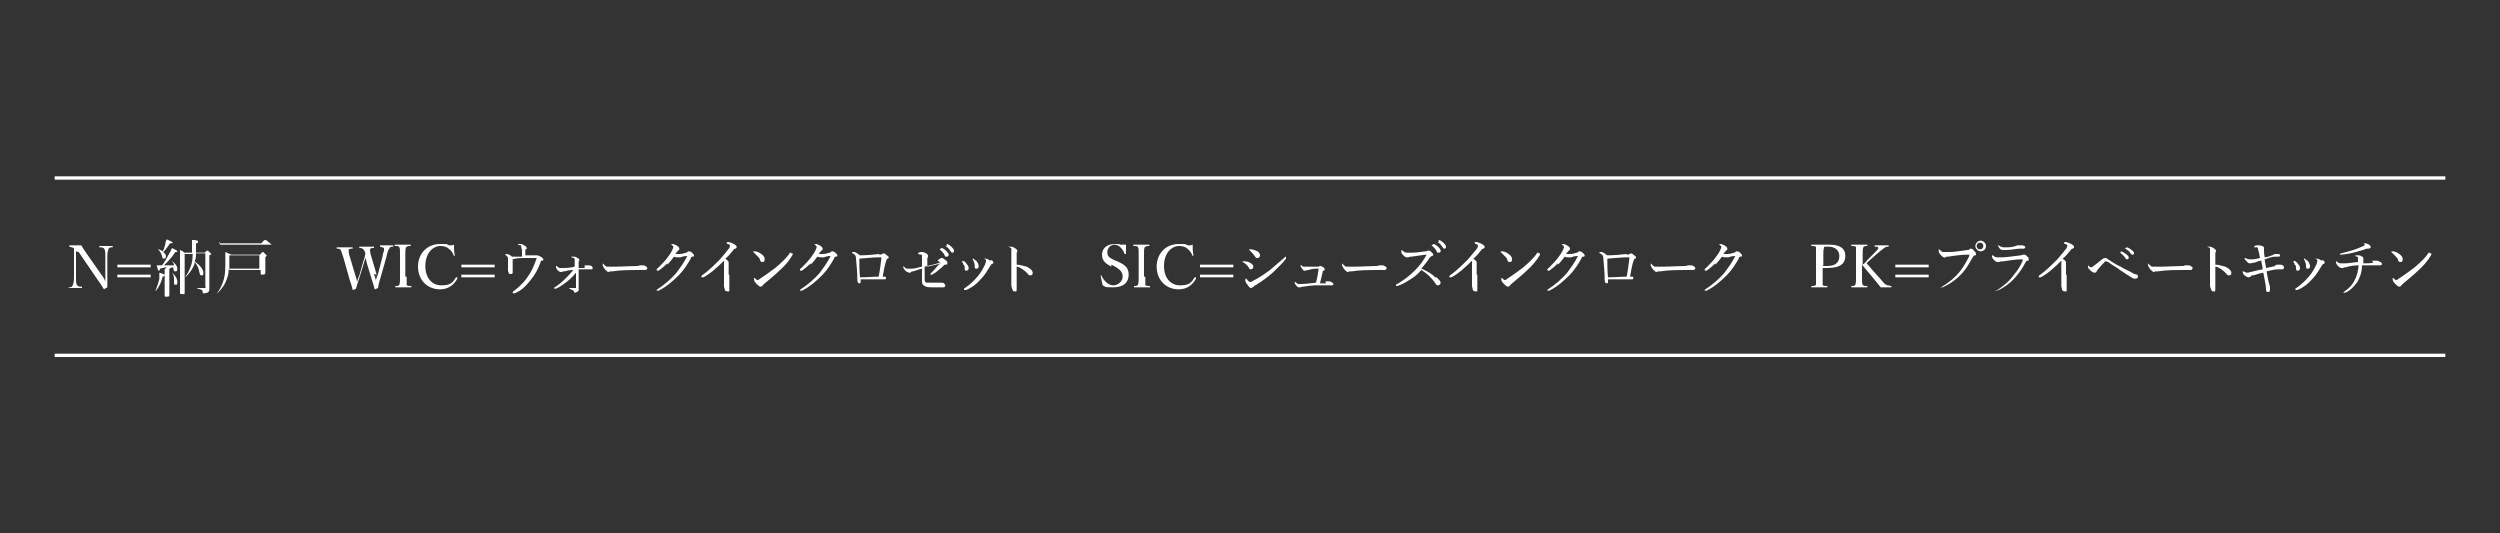 <?xml version="1.0" encoding="UTF-8"?>
<svg id="_レイヤー_2" xmlns="http://www.w3.org/2000/svg" version="1.1" viewBox="0 0 375 80">
  <rect x="0" y="0" width="375" height="80" fill="#333333" stroke="none"/>
  <!-- Generator: Adobe Illustrator 30.0.0, SVG Export Plug-In . SVG Version: 2.1.1 Build 123)  -->
  <defs>
    <style>
      .st0 {
        fill: #fff;
      }

      .st1 {
        stroke: #fff;
        stroke-miterlimit: 10;
        stroke-width: .5px;
      }

      .st1, .st2 {
        fill: none;
      }
    </style>
  </defs>
  <g id="_フッターー">
    <rect class="st2" y="-218" width="375" height="80"/>
  </g>
  <g id="_レイアウト">
    <line class="st1" x1="8.2" y1="26.7" x2="366.8" y2="26.7"/>
    <line class="st1" x1="8.2" y1="53.3" x2="366.8" y2="53.3"/>
    <g>
      <path class="st0" d="M11.4,37.7v3.9c0,.6,0,1,.2,1.2.1.2.4.2.7.2,0,0,0,0,0,.1s0,.1,0,.1c-.4,0-.7,0-1,0s-.7,0-1,0c0,0,0,0,0,0s0-.1,0-.1c.3,0,.5,0,.6-.3.1-.2.2-.6.2-1.2v-3.2c0-.6,0-.9,0-1.1-.1-.2-.4-.2-.7-.3,0,0,0,0,0-.1s0-.1,0-.1c.3,0,.6,0,.9,0s.5,0,.9,0c.2.4.4.6.7,1.1l2.1,3c.3.4.6.8.8,1.3v-3.8c0-.5,0-.9-.2-1.1-.1-.2-.4-.2-.7-.2,0,0,0,0,0-.1s0-.1,0-.1c.3,0,.7,0,1,0s.7,0,1,0c0,0,0,0,0,.1s0,.1,0,.1c-.3,0-.5,0-.6.2-.1.2-.2.6-.2,1.1v3.2c0,.6,0,1,0,1.5-.4.2-.5.3-.5.3s0,0,0,0c-.3-.5-.5-.8-1-1.5l-2.8-4.1h-.1Z"/>
      <path class="st0" d="M22.6,40.1h-5v-.4h5v.4ZM22.6,41.6h-5v-.4h5v.4Z"/>
      <path class="st0" d="M23.4,43.4c.2-.5.4-1.1.5-1.6,0-.3,0-.7,0-.9.7.2.8.3.8.4s0,.1-.3.2c-.2.8-.5,1.5-1,2.1,0,0-.1,0-.1,0ZM25,40.1c-.3,0-.6.1-1,.2,0,.2-.1.3-.2.3s-.1-.1-.3-.8c.2,0,.3,0,.4,0s.3,0,.4,0c.4-.5.8-1.2,1.1-1.8.2-.3.3-.6.4-.8.6.3.8.4.8.5s0,.1-.3.1c-.5.8-.9,1.2-1.7,2,.5,0,1.1,0,1.5,0,0-.3-.2-.5-.4-.7,0,0,0,0,0,0,.5.3.9.8.9,1.2s-.1.4-.3.4-.2,0-.3-.4c0,0,0-.2,0-.2-.2,0-.4.1-.6.2v1.7c0,1,0,1.9,0,2.2s-.1.3-.4.3-.3,0-.3-.2,0-.8,0-1.9v-2ZM24.9,38.4c0,.2-.1.4-.3.4s-.2,0-.3-.4c-.1-.4-.3-.7-.6-1,0,0,0,0,0,0,.3,0,.5.2.7.3.2-.3.3-.7.4-1.1,0-.2.1-.5.2-.7.7.3.9.4.9.5s0,.1-.4.1c-.4.6-.6.9-1,1.3.2.2.4.4.4.6ZM26.1,42.1c0-.5,0-.8-.3-1.2,0,0,0,0,0,0,.5.4.8.9.8,1.4s-.1.4-.3.4-.2,0-.2-.5ZM29.4,38c0,.4,0,.8-.2,1.2.8.6,1.3,1.2,1.3,1.7s-.1.4-.3.4-.2-.1-.3-.5c-.1-.6-.3-1-.7-1.5,0,.3-.1.5-.2.7-.3.6-.6,1-1.1,1.5,0,0-.1,0-.1,0,.4-.5.6-1,.8-1.5.2-.5.3-1.1.3-1.9h-1.2v2.1c0,2.3,0,3.1,0,3.6s-.1.3-.4.3-.3,0-.3-.2c0-.5,0-1.4,0-3.7s0-1.9,0-2.7c.3.1.4.2.7.4h1.1c0-.3,0-.6,0-1s0-.6,0-.9c.8,0,.9.1.9.3s0,.1-.3.2c0,.2,0,.4,0,.5,0,.3,0,.6,0,.9h1.3c.3-.3.3-.3.4-.3s.1,0,.4.3c.1.1.2.2.2.2s0,.1-.3.2v1.4c0,3,0,3.2,0,3.6s-.1.5-.3.6c-.1,0-.3.1-.5.1s-.2,0-.2-.2c0-.3-.2-.4-.8-.5,0,0,0-.1,0-.1.5,0,.8,0,1.1,0s.1,0,.1-.2v-5h-1.4Z"/>
      <path class="st0" d="M34.3,40.4c0,.6-.1,1-.3,1.5-.3.9-.8,1.5-1.5,2.2,0,0-.1,0,0,0,.5-.7.9-1.5,1.1-2.3.2-.8.2-1.6.2-2.8s0-.8,0-1.2c.4.2.5.2.9.4h4.3c.3-.3.3-.4.4-.4s.1,0,.4.3c.1.1.2.2.2.2,0,0,0,.1-.2.3v.6c0,1,0,1.5,0,1.7s-.1.3-.4.3-.3,0-.3-.3v-.4h-4.5ZM32.8,36.5c.3,0,.5,0,.8,0h5.6c.4-.5.5-.5.6-.5s.1,0,.6.4c.2.2.3.2.3.3s0,0-.1,0h-6.9c-.3,0-.4,0-.7,0v-.4ZM38.9,38.3h-4.5v.7c0,.5,0,.9,0,1.3h4.5v-1.9Z"/>
      <path class="st0" d="M56.1,41.1c.2.5.2.7.3,1,0-.3.1-.5.3-1l.7-2.7c0-.4.2-.6.2-.9s0-.2,0-.2c0-.2-.3-.2-.6-.3,0,0,0,0,0-.1s0-.1,0-.1c.3,0,.8,0,1.1,0s.6,0,.9,0c0,0,0,0,0,.1s0,.1,0,.1c-.3,0-.5,0-.6.3-.2.2-.3.6-.4,1.1l-.9,3.2c-.3.9-.3,1.1-.4,1.6-.4.2-.5.2-.5.2s0,0,0,0c-.1-.5-.3-1-.5-1.7l-.7-2.3c0-.3-.2-.6-.2-.8,0,.2-.1.5-.2.8l-.7,2.3c-.3.9-.4,1.2-.5,1.6-.4.2-.4.2-.5.2s0,0,0,0c-.1-.6-.3-1-.5-1.7l-.9-3.2c-.2-.5-.3-1-.4-1.1-.1-.2-.3-.2-.6-.2,0,0,0,0,0-.1s0-.1,0-.1c.4,0,.7,0,1.1,0s.9,0,1.3,0c0,0,0,0,0,.1s0,.1,0,.1c-.3,0-.6,0-.6.2,0,.2,0,.6.2,1.1l.8,2.7c.2.5.2.8.3,1,0-.3.1-.5.3-1l.6-2.1c.2-.5.2-.8.3-1.1,0-.2-.1-.5-.3-.7-.2-.2-.3-.2-.6-.2,0,0,0,0,0-.1s0-.1,0-.1c.4,0,.8,0,1.1,0s.7,0,1.1,0c0,0,0,0,0,.1s0,.1,0,.1c-.3,0-.5,0-.6.2,0,.2,0,.5.2,1.1l.8,2.7Z"/>
      <path class="st0" d="M61,41.5c0,.9,0,1,0,1.2,0,.2.4.2.7.2,0,0,0,0,0,.1s0,.1,0,.1c-.4,0-.9,0-1.2,0s-.8,0-1.2,0c0,0,0,0,0-.1s0-.1,0-.1c.3,0,.5,0,.6-.2.1-.2.1-.6.1-1.2v-3.2c0-.9,0-1-.1-1.2,0-.2-.4-.2-.7-.2,0,0,0,0,0-.1s0-.1,0-.1c.4,0,.9,0,1.2,0s.8,0,1.2,0c0,0,0,0,0,.1s0,0,0,.1c-.3,0-.5,0-.7.2-.1.2-.1.6-.1,1.2v3.2Z"/>
      <path class="st0" d="M68.2,38.3c0,0,0,0,0,.1,0,0-.1,0-.1,0-.2-.5-.4-.8-.8-1.1-.3-.3-.8-.4-1.2-.4-1.3,0-2.3,1.2-2.3,3s1,2.9,2.4,2.9,1.7-.4,2.2-1.2c0,0,0,0,.2,0,0,0,0,0,0,.2-.5.9-1.3,1.6-2.6,1.6-1.9,0-3.3-1.4-3.3-3.4s1.4-3.4,3.3-3.4.8,0,1.1.1c.3.1.6.2,1,0,0,.5,0,1,.1,1.5Z"/>
      <path class="st0" d="M74.2,40.1h-5v-.4h5v.4ZM74.2,41.6h-5v-.4h5v.4Z"/>
      <path class="st0" d="M78.2,37.2c0-.2,0-.3-.1-.4-.1,0-.3-.1-.4-.1,0,0,0,0,0,0s0,0,0-.1c.1,0,.2,0,.3,0s.4,0,.6.2c.2.1.4.2.4.4s0,.2-.2.2c0,0,0,0,0,.2,0,.2,0,.4,0,.7.5,0,.9,0,1.4,0,.1,0,.2,0,.2,0,0,0,.1,0,.2,0,.1,0,.3.1.5.2.2.1.4.3.4.4s0,.2-.2.2c-.1,0-.2,0-.2.2-.4,1.1-.9,2-1.5,2.7-.7.9-1.4,1.6-2.4,2,0,0-.1,0-.2,0,0,0-.1,0-.1-.1,0,0,0-.1.1-.2,1.1-.8,1.9-1.7,2.5-2.7.5-.8.8-1.7,1-2.3,0,0-.2,0-.2,0-.3,0-.9,0-1.5,0-.6,0-1.3,0-1.9.2,0,.5,0,1,0,1.4,0,.2,0,.4,0,.5,0,.2,0,.3-.3.3s-.2,0-.3-.2c0,0-.1-.2-.1-.3s0,0,0-.1c0,0,0-.1,0-.3,0-.4,0-.8,0-1.3,0-.2,0-.3-.1-.4,0,0-.2-.2-.3-.3,0,0-.1,0-.1,0,0,0,.2-.1.3-.1s.5.1.8.4c.5,0,1,0,1.5,0v-1Z"/>
      <path class="st0" d="M87.7,39.8c.1,0,.2,0,.3,0,0,0,.1,0,.2,0s.4,0,.5.1c.1,0,.2.2.2.3s0,.2-.2.2-.2,0-.3,0c-.3,0-.6,0-.9,0s-.4,0-.7,0c0,.4,0,.8,0,1.2,0,.6,0,1.3,0,1.5s0,.4,0,.5c-.1.1-.4.3-.5.3s-.1,0-.2-.1c0,0,0-.2-.2-.3-.1,0-.3-.1-.5-.2,0,0,0,0,0-.1s0,0,0,0,0,0,.2,0c.3,0,.6,0,.7,0,.1,0,.1,0,.1,0,0-.7,0-1.4,0-2.3-.4.5-.8.9-1.3,1.3-.5.4-1.2.9-1.7,1.1,0,0-.1,0-.2,0,0,0-.1,0-.1-.1s0,0,.1-.1c.5-.3,1.1-.8,1.6-1.3.5-.5.8-.8,1.2-1.3-.6,0-.9.1-1.3.2-.2,0-.3,0-.4.1,0,0-.1,0-.2,0s-.3-.1-.5-.3c-.1-.2-.2-.3-.2-.4s0-.2,0-.2,0,0,.1,0c.2.2.3.3.5.3s.2,0,.4,0c.5,0,1,0,1.8-.2,0-.3,0-.7,0-1,0-.1,0-.2-.1-.3,0,0-.2,0-.4-.1,0,0,0,0,0,0s0,0,0-.1c.1,0,.2,0,.3,0,.2,0,.4,0,.6.2.2,0,.3.2.3.3s0,.1-.1.2c0,0,0,0,0,.3,0,.2,0,.4,0,.7.4,0,.6,0,.9,0Z"/>
      <path class="st0" d="M91.2,40.7c-.2,0-.4-.2-.6-.5-.1-.2-.2-.3-.2-.5s0-.2,0-.2,0,0,.1.1c.3.3.4.4.6.4s.5,0,1.1,0c1.2,0,2.4-.1,3.2-.1.3,0,.5,0,.5-.1,0,0,.2,0,.3,0s.2,0,.4,0c.4.2.5.3.5.4s-.1.3-.3.3c-.3,0-.8,0-1.3,0-.8,0-2.4,0-3.6.2-.3,0-.5,0-.6.1,0,0-.2,0-.3,0Z"/>
      <path class="st0" d="M100.1,39.5c-.4.4-.9.8-1.3,1.1,0,0-.1,0-.2,0,0,0-.1,0-.1-.1s0-.2.2-.3c.4-.4.9-.9,1.3-1.4.3-.4.6-.8.8-1.2.1-.3.2-.4.2-.5s0-.2-.3-.4c0,0-.1,0-.1,0s.2-.1.3-.1.4.1.7.3c.2.1.3.3.3.4s0,.2-.2.3c0,0-.1.1-.4.5,0,0,0,0,.1,0,.1,0,.3,0,.5,0,.4,0,.7-.1,1-.2,0,0,.2,0,.2-.1,0,0,.1-.1.2-.1.1,0,.3,0,.5.2.2.2.3.3.3.4s0,.2-.2.2c-.2,0-.2,0-.3.3-.5.9-1.1,1.8-1.8,2.5-.8.8-1.8,1.7-3,2.3,0,0-.1,0-.2,0s-.1,0-.1-.1,0,0,.1-.1c1.1-.7,2.1-1.6,2.8-2.4.6-.8,1.2-1.6,1.7-2.6,0,0,0,0,0,0s0,0,0,0c-.1,0-.6,0-1,.2-.2,0-.4,0-.5,0s-.3,0-.5-.1c-.3.4-.6.8-1,1.2Z"/>
      <path class="st0" d="M109.4,41.2c0,.7,0,1.5,0,2.1s0,.4-.3.4-.3-.1-.4-.3c0-.2-.1-.3-.1-.5s0-.2,0-.2c0-.1,0-.4,0-.6,0-.8,0-1.6,0-2.5s0-.4,0-.5c-1,1-2.1,2-3.1,2.5,0,0-.2,0-.2,0s-.1,0-.1-.1,0,0,.1-.2c.9-.6,1.9-1.6,2.7-2.4.6-.7,1.1-1.3,1.4-1.7,0-.1.1-.2.1-.3s0-.2-.3-.3c-.1,0-.2-.1-.2-.2s.2-.1.3-.1.6.2.8.3c.3.2.4.3.4.4s0,.2-.2.3c0,0-.2,0-.3.2-.4.5-.7.9-1.2,1.3.4.3.5.4.5.6s0,.1,0,.2c0,0,0,.1,0,.2v1.4Z"/>
      <path class="st0" d="M113.2,37.7c.4,0,.7.2,1,.4.4.3.5.5.5.8s-.1.4-.3.4-.3,0-.4-.3c0-.2-.2-.4-.4-.6-.2-.2-.4-.4-.6-.6,0,0,0,0,0-.1s0,0,0,0,0,0,.2,0ZM118.9,38s0,0,0,.2c-.5.9-1.2,1.7-2,2.4-.7.7-1.5,1.3-2.3,2,0,0-.2.2-.2.2,0,.1-.2.2-.3.2-.2,0-.4-.2-.6-.4-.3-.3-.4-.5-.4-.7s0-.2,0-.2,0,0,.1,0c.2.2.3.3.4.3s.2,0,.4-.2c.8-.5,1.6-1.1,2.4-1.7.8-.7,1.6-1.4,2.1-2.2,0,0,0,0,.1,0,0,0,.1,0,.1.1Z"/>
      <path class="st0" d="M121.6,39.5c-.4.4-.9.8-1.3,1.1,0,0-.1,0-.2,0,0,0-.1,0-.1-.1s0-.2.2-.3c.4-.4.9-.9,1.3-1.4.3-.4.6-.8.8-1.2.1-.3.2-.4.2-.5s0-.2-.3-.4c0,0-.1,0-.1,0s.2-.1.3-.1.4.1.7.3c.2.1.3.3.3.4s0,.2-.2.3c0,0-.1.1-.4.5,0,0,0,0,.1,0,.1,0,.3,0,.5,0,.4,0,.7-.1,1-.2,0,0,.2,0,.2-.1,0,0,.1-.1.2-.1.1,0,.3,0,.5.2.2.2.3.3.3.4s0,.2-.2.2c-.2,0-.2,0-.3.3-.5.9-1.1,1.8-1.8,2.5-.8.8-1.8,1.7-3,2.3,0,0-.1,0-.2,0s-.1,0-.1-.1,0,0,.1-.1c1.1-.7,2.1-1.6,2.8-2.4.6-.8,1.2-1.6,1.7-2.6,0,0,0,0,0,0s0,0,0,0c-.1,0-.6,0-1,.2-.2,0-.4,0-.5,0s-.3,0-.5-.1c-.3.4-.6.8-1,1.2Z"/>
      <path class="st0" d="M131.9,38.2c.2,0,.3,0,.4-.1.1,0,.2-.1.2-.1.1,0,.2,0,.4.2.3.2.4.3.4.4s0,.2-.2.2c0,0-.1.1-.2.4-.2.6-.3,1.3-.5,2.3.2,0,.3,0,.4,0,0,0,.1.1.1.2,0,.1,0,.2-.2.2,0,0-.2,0-.3,0-.2,0-.5,0-.8,0-.7,0-1.5,0-2.5,0,0,.1,0,.2,0,.3,0,.2,0,.3-.2.3s-.3-.2-.3-.5c0-1.1-.1-2.1-.2-3.2,0-.4-.1-.6-.5-.8,0,0-.1,0-.1-.1s.1-.1.3-.1.5.2.9.5c.9,0,2.1-.1,2.9-.2ZM132,38.6c-.9,0-2,.1-3.1.2,0,.9,0,1.8.1,2.8,1,0,2-.1,2.8-.1.2-1,.3-1.9.4-2.7,0,0,0-.1,0-.2s0,0,0,0h-.2Z"/>
      <path class="st0" d="M140.6,39c.2,0,.3-.1.4-.2,0,0,.1-.1.2-.1s.3,0,.6.3c.3.2.3.3.3.5s0,.1-.2.2c-.2,0-.3,0-.4.2-.7.6-1.1,1-1.7,1.3,0,0,0,0-.2,0s0,0,0-.1,0,0,0-.1c.5-.4.9-1,1.4-1.5,0,0,0,0,0-.1s0,0,0,0,0,0,0,0c-.7.2-1.4.4-2.3.6,0,.4,0,.9,0,1.4s0,.6,0,.7c0,0,.1.2.2.3,0,0,.3,0,.6,0,.5,0,.8,0,1.1,0,.2,0,.3,0,.5,0s.4,0,.5.1c0,0,.2.2.2.3,0,.2-.1.3-.3.3-.3,0-.8,0-1.2,0-1,0-1.3,0-1.6-.2-.2-.1-.4-.3-.4-.6,0-.2,0-.5,0-.7,0-.5,0-.8,0-1.3-.5.1-.9.3-1.3.4-.2,0-.3,0-.4.2,0,0-.1,0-.2,0s-.4-.1-.6-.3-.3-.4-.3-.5,0-.2,0-.2,0,0,.1.1c.2.2.3.3.5.3s.4,0,.7,0c.5,0,.9-.2,1.5-.3,0-.7,0-1.3,0-1.6,0-.1,0-.2-.1-.2,0,0-.2,0-.5-.1,0,0,0,0,0,0s0-.1.1-.2c.1,0,.2-.1.4-.1s.4,0,.7.2c.2.1.3.2.3.4s0,.2-.1.3c0,0,0,.2,0,.3,0,.4,0,.6,0,1,.8-.2,1.4-.3,2-.5ZM141.2,37.2c.2,0,.5.2.8.5.2.2.3.4.3.5s0,.3-.3.3-.2,0-.3-.2c-.1-.3-.5-.7-.8-.9,0,0,0,0,0,0,0,0,0,0,0,0s.1,0,.1,0ZM142,36.6c.2,0,.5.2.7.4.2.2.4.4.4.6s-.1.3-.2.3-.2,0-.3-.2c-.2-.3-.5-.7-.8-.8,0,0,0,0,0,0s0,0,0,0,.1,0,.2,0Z"/>
      <path class="st0" d="M144.4,39.1c.3.1.5.3.6.5.2.2.3.4.3.6s-.1.4-.3.4-.3,0-.3-.4c0-.2,0-.4-.2-.5,0-.2-.1-.3-.2-.4,0,0,0,0,0-.1,0,0,0,0,0,0s0,0,.1,0ZM148.7,39c.3.2.3.3.3.4s0,.1-.2.2c0,0-.1,0-.2.2-.5.8-.9,1.5-1.5,2.1-.6.7-1.4,1.3-2.2,1.6,0,0-.1,0-.2,0,0,0-.1,0-.1-.1s0,0,0-.1c.9-.6,1.5-1.2,2.1-1.9.5-.6.8-1.2,1.1-1.8,0-.2.1-.3.1-.4s0-.1,0-.2c0,0-.2-.2-.4-.2,0,0,0,0,0,0,0,0,0,0,0,0,0,0,.2,0,.3,0,.2,0,.5.1.7.3ZM146,38.8c.3.2.4.3.6.5.1.2.2.4.2.6,0,.3-.1.4-.3.4-.2,0-.3,0-.3-.4,0-.2,0-.4-.1-.5,0-.2-.1-.3-.2-.5,0,0,0,0,0-.1s0,0,.1,0,0,0,.2,0Z"/>
      <path class="st0" d="M152.5,41.1c0,.5,0,1.6,0,2.2s-.1.4-.3.4-.2,0-.3-.2c-.1-.2-.2-.5-.2-.7s0-.2,0-.2c0,0,0-.1,0-.4,0-.5,0-.9,0-1.7,0-.9,0-1.7,0-2.5s0-.6,0-.7c0,0,0-.1-.2-.2-.1,0-.2-.1-.3-.1,0,0,0,0,0,0s0,0,0,0c0,0,.2,0,.3,0,.2,0,.4,0,.7.2.2.1.4.3.4.4s0,.2-.1.3c0,0,0,.1,0,.3,0,.3,0,.9,0,1.5.5,0,1,.2,1.5.3.6.3.9.6.9.9s-.1.4-.3.4c-.2,0-.3,0-.5-.3-.2-.2-.4-.4-.7-.6-.3-.2-.6-.4-.9-.4v1.5Z"/>
      <path class="st0" d="M166.7,40c-.9-.5-1.4-.9-1.4-1.8s.7-1.6,1.9-1.6.5,0,.8.1c.3,0,.6,0,.9,0,0,.5,0,1,0,1.4,0,0,0,0-.1,0,0,0,0,0-.1,0-.3-.8-.9-1.4-1.5-1.4s-1.1.5-1.1,1.1.2.8,1,1.2l.5.2c1.1.5,1.7.9,1.7,2s-.7,1.9-2.3,1.9-1.1-.1-1.6-.3c-.1-.5-.2-1-.3-1.4,0,0,0,0,0-.1,0,0,.1,0,.1,0,.4.9,1.1,1.5,1.8,1.5s1.4-.6,1.4-1.3-.4-1.1-1.3-1.6l-.4-.2Z"/>
      <path class="st0" d="M171.8,41.5c0,.9,0,1,0,1.2,0,.2.4.2.7.2,0,0,0,0,0,.1s0,.1,0,.1c-.4,0-.9,0-1.2,0s-.8,0-1.2,0c0,0,0,0,0-.1s0-.1,0-.1c.3,0,.5,0,.6-.2.1-.2.1-.6.1-1.2v-3.2c0-.9,0-1-.1-1.2,0-.2-.4-.2-.7-.2,0,0,0,0,0-.1s0-.1,0-.1c.4,0,.9,0,1.2,0s.8,0,1.2,0c0,0,0,0,0,.1s0,0,0,.1c-.3,0-.5,0-.7.2-.1.2-.1.6-.1,1.2v3.2Z"/>
      <path class="st0" d="M179,38.3c0,0,0,0,0,.1,0,0-.1,0-.1,0-.2-.5-.4-.8-.8-1.1-.3-.3-.8-.4-1.2-.4-1.3,0-2.3,1.2-2.3,3s1,2.9,2.4,2.9,1.7-.4,2.2-1.2c0,0,0,0,.2,0,0,0,0,0,0,.2-.5.9-1.3,1.6-2.6,1.6-1.9,0-3.3-1.4-3.3-3.4s1.4-3.4,3.3-3.4.8,0,1.1.1c.3.1.6.2,1,0,0,.5,0,1,.1,1.5Z"/>
      <path class="st0" d="M185,40.1h-5v-.4h5v.4ZM185,41.6h-5v-.4h5v.4Z"/>
      <path class="st0" d="M187.3,39.3c.4.2.7.4.7.7s-.2.4-.4.4-.2-.1-.3-.3c-.2-.3-.5-.6-.9-.8,0,0,0,0,0-.1s0,0,.2,0,.6,0,.8.2ZM188,43c0,0-.2.2-.3.2s-.3,0-.5-.4c-.3-.3-.4-.6-.4-.7s0-.3.1-.3.1,0,.2.2c.1.1.3.3.4.3s.2,0,.5-.2c.8-.4,1.7-1,2.5-1.6.7-.6,1.3-1.1,2.1-1.8,0,0,.2-.2.2-.2s.1,0,.1.1,0,0,0,.2c-.5.7-1.2,1.3-2,2.1-.8.7-1.6,1.3-2.6,1.9-.1,0-.2.1-.2.2ZM188.5,37.6c.3.2.5.4.5.7s-.2.4-.4.4-.2,0-.4-.3c-.2-.3-.5-.6-.8-.9,0,0,0,0,0-.1s0,0,.2,0c.3,0,.6.1,1,.3Z"/>
      <path class="st0" d="M198.8,42.2c.1,0,.2,0,.3,0,0,0,.1,0,.2,0,0,0,.3,0,.4.1.2.1.3.2.3.3s0,.2-.2.2-.2,0-.3,0c-.3,0-.6,0-.9,0s-.7,0-1.1,0c-.7,0-1.4.1-2,.2-.2,0-.3,0-.4.1,0,0-.1,0-.2,0-.1,0-.3,0-.4-.2-.2-.2-.3-.4-.3-.5s0-.1,0-.1,0,0,.1,0c.3.2.3.3.5.3s.2,0,.3,0c.7,0,1.5-.1,2.3-.2.2-.7.3-1.4.4-2.1-.5,0-1,0-1.5.2-.2,0-.3,0-.4.1,0,0-.1,0-.2,0s-.2,0-.3-.2c-.2-.2-.3-.4-.3-.5s0-.2,0-.2,0,0,0,0c.2.2.3.3.5.3.2,0,.6,0,1,0,.3,0,.6,0,.9,0,0,0,.2,0,.3,0,0,0,.1-.1.2-.1.1,0,.2,0,.5.2.1,0,.2.2.2.3s0,.2-.2.2c0,0-.1,0-.1.2-.1.5-.3,1.2-.4,1.7.3,0,.6,0,.9,0Z"/>
      <path class="st0" d="M202.1,40.7c-.2,0-.4-.2-.6-.5-.1-.2-.2-.3-.2-.5s0-.2,0-.2,0,0,.1.1c.3.3.4.4.6.4s.5,0,1.1,0c1.2,0,2.4-.1,3.2-.1.3,0,.5,0,.5-.1,0,0,.2,0,.3,0s.2,0,.4,0c.4.2.5.3.5.4s-.1.3-.3.3c-.3,0-.8,0-1.3,0-.8,0-2.4,0-3.6.2-.3,0-.5,0-.6.1,0,0-.2,0-.3,0Z"/>
      <path class="st0" d="M215.5,41.6c.3.3.6.6.6.8s-.2.4-.4.4-.2,0-.4-.3c-.6-.9-1.3-1.5-2.1-2-.5.6-1.1,1.1-1.8,1.5-.6.4-1.2.7-1.8.9,0,0-.2,0-.2,0s0,0,0-.1,0,0,0-.1c1.1-.6,2-1.3,2.9-2.2.7-.7,1.2-1.4,1.7-2.3,0,0,0,0,0,0s0,0,0,0c-.4,0-1.4.2-2.3.3-.2,0-.3,0-.4.1,0,0-.1,0-.3,0s-.4-.2-.6-.4c-.2-.2-.2-.4-.2-.5s0-.2,0-.2,0,0,.2.1c.2.2.4.3.6.3s.5,0,.7,0c.7,0,1.4-.1,2.1-.2.2,0,.2,0,.3-.1,0,0,.1,0,.2,0,.1,0,.2,0,.4.2.2.2.3.3.3.4s0,.1-.2.2c-.1,0-.3.2-.4.3-.2.4-.7,1-1.2,1.6.8.3,1.6.8,2.1,1.3ZM215,36.6c.2,0,.5.2.8.5.2.2.3.4.3.5s0,.3-.3.3-.2,0-.3-.2c-.1-.3-.5-.7-.8-.9,0,0,0,0,0,0,0,0,0,0,0,0s.1,0,.1,0ZM215.8,36c.2,0,.5.2.7.4.2.2.4.4.4.6s-.1.3-.2.3-.2,0-.3-.2c-.2-.3-.5-.7-.8-.8,0,0,0,0,0,0s0,0,0,0,.1,0,.2,0Z"/>
      <path class="st0" d="M221.6,41.2c0,.7,0,1.5,0,2.1s0,.4-.3.4-.3-.1-.4-.3c0-.2-.1-.3-.1-.5s0-.2,0-.2c0-.1,0-.4,0-.6,0-.8,0-1.6,0-2.5s0-.4,0-.5c-1,1-2.1,2-3.1,2.5,0,0-.2,0-.2,0s-.1,0-.1-.1,0,0,.1-.2c.9-.6,1.9-1.6,2.7-2.4.6-.7,1.1-1.3,1.4-1.7,0-.1.1-.2.1-.3s0-.2-.3-.3c-.1,0-.2-.1-.2-.2s.2-.1.3-.1.6.2.8.3c.3.2.4.3.4.4s0,.2-.2.3c0,0-.2,0-.3.2-.4.5-.7.9-1.2,1.3.4.3.5.4.5.6s0,.1,0,.2c0,0,0,.1,0,.2v1.4Z"/>
      <path class="st0" d="M225.3,37.7c.4,0,.7.2,1,.4.4.3.5.5.5.8s-.1.4-.3.4-.3,0-.4-.3c0-.2-.2-.4-.4-.6-.2-.2-.4-.4-.6-.6,0,0,0,0,0-.1s0,0,0,0,0,0,.2,0ZM231,38s0,0,0,.2c-.5.9-1.2,1.7-2,2.4-.7.7-1.5,1.3-2.3,2,0,0-.2.2-.2.2,0,.1-.2.2-.3.2-.2,0-.4-.2-.6-.4-.3-.3-.4-.5-.4-.7s0-.2,0-.2,0,0,.1,0c.2.2.3.3.4.3s.2,0,.4-.2c.8-.5,1.6-1.1,2.4-1.7.8-.7,1.6-1.4,2.1-2.2,0,0,0,0,.1,0,0,0,.1,0,.1.1Z"/>
      <path class="st0" d="M233.7,39.5c-.4.4-.9.8-1.3,1.1,0,0-.1,0-.2,0,0,0-.1,0-.1-.1s0-.2.2-.3c.4-.4.9-.9,1.3-1.4.3-.4.6-.8.8-1.2.1-.3.2-.4.2-.5s0-.2-.3-.4c0,0-.1,0-.1,0s.2-.1.3-.1.4.1.7.3c.2.1.3.3.3.4s0,.2-.2.3c0,0-.1.1-.4.5,0,0,0,0,.1,0,.1,0,.3,0,.5,0,.4,0,.7-.1,1-.2,0,0,.2,0,.2-.1,0,0,.1-.1.2-.1.1,0,.3,0,.5.2.2.2.3.3.3.4s0,.2-.2.2c-.2,0-.2,0-.3.3-.5.9-1.1,1.8-1.8,2.5-.8.8-1.8,1.7-3,2.3,0,0-.1,0-.2,0s-.1,0-.1-.1,0,0,.1-.1c1.1-.7,2.1-1.6,2.8-2.4.6-.8,1.2-1.6,1.7-2.6,0,0,0,0,0,0s0,0,0,0c-.1,0-.6,0-1,.2-.2,0-.4,0-.5,0s-.3,0-.5-.1c-.3.4-.6.8-1,1.2Z"/>
      <path class="st0" d="M244,38.2c.2,0,.3,0,.4-.1.1,0,.2-.1.2-.1.1,0,.2,0,.4.2.3.2.4.3.4.4s0,.2-.2.2c0,0-.1.1-.2.4-.2.6-.3,1.3-.5,2.3.2,0,.3,0,.4,0,0,0,.1.1.1.2,0,.1,0,.2-.2.2,0,0-.2,0-.3,0-.2,0-.5,0-.8,0-.7,0-1.5,0-2.5,0,0,.1,0,.2,0,.3,0,.2,0,.3-.2.3s-.3-.2-.3-.5c0-1.1-.1-2.1-.2-3.2,0-.4-.1-.6-.5-.8,0,0-.1,0-.1-.1s.1-.1.3-.1.5.2.9.5c.9,0,2.1-.1,2.9-.2ZM244.2,38.6c-.9,0-2,.1-3.1.2,0,.9,0,1.8.1,2.8,1,0,2-.1,2.8-.1.2-1,.3-1.9.4-2.7,0,0,0-.1,0-.2s0,0,0,0h-.2Z"/>
      <path class="st0" d="M248.4,40.7c-.2,0-.4-.2-.6-.5-.1-.2-.2-.3-.2-.5s0-.2,0-.2,0,0,.1.1c.3.3.4.4.6.4s.5,0,1.1,0c1.2,0,2.4-.1,3.2-.1.3,0,.5,0,.5-.1,0,0,.2,0,.3,0s.2,0,.4,0c.4.2.5.3.5.4s-.1.3-.3.3c-.3,0-.8,0-1.3,0-.8,0-2.4,0-3.6.2-.3,0-.5,0-.6.1,0,0-.2,0-.3,0Z"/>
      <path class="st0" d="M257.3,39.5c-.4.4-.9.8-1.3,1.1,0,0-.1,0-.2,0,0,0-.1,0-.1-.1s0-.2.2-.3c.4-.4.9-.9,1.3-1.4.3-.4.6-.8.8-1.2.1-.3.2-.4.2-.5s0-.2-.3-.4c0,0-.1,0-.1,0s.2-.1.3-.1.4.1.7.3c.2.1.3.3.3.4s0,.2-.2.3c0,0-.1.1-.4.5,0,0,0,0,.1,0,.1,0,.3,0,.5,0,.4,0,.7-.1,1-.2,0,0,.2,0,.2-.1,0,0,.1-.1.2-.1.1,0,.3,0,.5.2.2.2.3.3.3.4s0,.2-.2.2c-.2,0-.2,0-.3.3-.5.9-1.1,1.8-1.8,2.5-.8.8-1.8,1.7-3,2.3,0,0-.1,0-.2,0s-.1,0-.1-.1,0,0,.1-.1c1.1-.7,2.1-1.6,2.8-2.4.6-.8,1.2-1.6,1.7-2.6,0,0,0,0,0,0s0,0,0,0c-.1,0-.6,0-1,.2-.2,0-.4,0-.5,0s-.3,0-.5-.1c-.3.4-.6.8-1,1.2Z"/>
      <path class="st0" d="M273.4,41.5c0,.9,0,1,0,1.2,0,.2.4.2.7.2,0,0,0,0,0,.1s0,.1,0,.1c-.4,0-.9,0-1.2,0s-.9,0-1.2,0c0,0,0,0,0-.1s0-.1,0-.1c.3,0,.6,0,.7-.2,0-.2,0-.6,0-1.2v-3.2c0-.9,0-1,0-1.2,0-.2-.4-.2-.7-.2,0,0,0,0,0-.1s0-.1,0-.1c.4,0,.9,0,1.2,0s.9,0,1.5,0c1.8,0,2.4.7,2.4,1.7s-.6,1.8-2.7,1.8-.5,0-.7,0v1.3ZM273.4,39.9c.2,0,.4,0,.7,0,1.4,0,1.8-.7,1.8-1.5s-.6-1.4-1.6-1.4-.6,0-.7.2c-.1.2-.1.6-.1,1.1v1.5Z"/>
      <path class="st0" d="M279.3,41.5c0,.9,0,1,.1,1.2.1.2.3.2.7.2,0,0,0,0,0,.1s0,.1,0,.1c-.4,0-.8,0-1.2,0s-.8,0-1.2,0c0,0,0,0,0-.1s0-.1,0-.1c.3,0,.5,0,.6-.2.1-.2.1-.6.1-1.2v-3.2c0-.9,0-1,0-1.2,0-.2-.4-.2-.7-.2,0,0,0,0,0-.1s0-.1,0-.1c.4,0,.8,0,1.2,0s.8,0,1.2,0c0,0,0,0,0,.1s0,.1,0,.1c-.3,0-.5,0-.6.2-.1.2-.1.6-.1,1.2v1.4c.3-.2.5-.4.7-.7l1-1c.6-.6.7-.7.6-.9,0-.1-.3-.1-.5-.1,0,0,0,0,0-.1s0-.1,0-.1c.3,0,.7,0,1,0s.7,0,1.1,0c0,0,0,0,0,.1s0,.1,0,.1c-.2,0-.5,0-.8.3-.3.2-.5.4-1.1.9l-.9.8c-.2.2-.4.3-.5.5.5.6,1.2,1.4,2.2,2.5.4.5.6.7.9.8.2,0,.4.1.6.1,0,0,0,0,0,.1s0,.1,0,.1c-.3,0-.6,0-.8,0s-.5,0-.8,0c-.2-.3-.5-.6-.8-1-.7-.8-1.4-1.7-2-2.4v1.7Z"/>
      <path class="st0" d="M289.3,40.1h-5v-.4h5v.4ZM289.3,41.6h-5v-.4h5v.4Z"/>
      <path class="st0" d="M291.1,43.2c0,0,0-.1.2-.2,1-.6,1.9-1.3,2.7-2.3.6-.8,1-1.5,1.4-2.3,0,0,0-.2,0-.2s0,0,0,0-.2,0-.4,0c-.9,0-2.1.2-2.8.3-.3,0-.3,0-.4.1s-.1,0-.2,0c-.1,0-.4-.2-.6-.5-.2-.2-.2-.4-.2-.5s0-.2,0-.2.1,0,.2.1c.3.3.4.3.6.3s.4,0,.8,0c.9,0,1.8-.2,2.7-.3.1,0,.3,0,.3-.1,0,0,.1-.1.2-.1.1,0,.3,0,.5.3.2.2.3.3.3.5s0,.2-.2.2c-.1,0-.2.2-.3.3-.5.9-.9,1.6-1.5,2.3-.9,1-1.9,1.7-3,2.2,0,0-.2,0-.2,0,0,0-.1,0-.1-.1ZM297.9,36.9c0,.5-.4.8-.8.8s-.8-.4-.8-.8.4-.8.8-.8.8.4.8.8ZM296.5,36.9c0,.3.2.5.5.5s.5-.2.5-.5-.2-.5-.5-.5-.5.2-.5.5Z"/>
      <path class="st0" d="M299.6,43.6c0,0,0-.1,0-.1.9-.6,1.8-1.3,2.5-2.3.6-.7,1-1.4,1.3-2.1,0,0,0-.1,0-.2,0,0,0,0,0,0s-.1,0-.2,0c-1,0-1.9.2-2.7.3-.3,0-.5,0-.6.1,0,0-.1,0-.3,0s-.4-.2-.5-.3c-.2-.2-.3-.4-.3-.5s0-.2,0-.2,0,0,.1,0c.3.2.4.3.7.3s.4,0,.7,0c.7,0,1.9-.2,2.8-.3,0,0,.2,0,.3-.1,0,0,.1,0,.2,0,.1,0,.3,0,.5.3.2.1.2.2.2.4s0,.2-.2.2c-.1,0-.2.1-.3.3-.4.8-.9,1.5-1.5,2.2-.7.8-1.6,1.5-2.7,2,0,0-.1,0-.2,0,0,0-.1,0-.1-.1ZM303.8,37c0,.1,0,.2-.2.3-.2,0-.4,0-.6,0-.5,0-1.4.2-2,.2-.2,0-.4,0-.5,0-.3,0-.5-.1-.6-.3-.1-.1-.2-.3-.2-.4s0,0,0,0,0,0,.1,0c.3.2.5.3.8.3s.3,0,.6,0c.4,0,1-.1,1.4-.3.1,0,.2,0,.3,0,0,0,.2,0,.3,0,.3,0,.6.1.6.3Z"/>
      <path class="st0" d="M310,41.2c0,.7,0,1.5,0,2.1s0,.4-.3.4-.3-.1-.4-.3c0-.2-.1-.3-.1-.5s0-.2,0-.2c0-.1,0-.4,0-.6,0-.8,0-1.6,0-2.5s0-.4,0-.5c-1,1-2.1,2-3.1,2.5,0,0-.2,0-.2,0s-.1,0-.1-.1,0,0,.1-.2c.9-.6,1.9-1.6,2.7-2.4.6-.7,1.1-1.3,1.4-1.7,0-.1.1-.2.1-.3s0-.2-.3-.3c-.1,0-.2-.1-.2-.2s.2-.1.3-.1.6.2.8.3c.3.2.4.3.4.4s0,.2-.2.3c0,0-.2,0-.3.2-.4.5-.7.9-1.2,1.3.4.3.5.4.5.6s0,.1,0,.2c0,0,0,.1,0,.2v1.4Z"/>
      <path class="st0" d="M320.6,41.2c0,0,.1.2.1.3,0,.2-.2.3-.4.3s-.3,0-.6-.2c-.5-.3-1.1-.7-1.7-1.1-.5-.4-1.1-.7-1.5-1-.2-.2-.5-.3-.6-.3s-.2,0-.3.2c-.2.2-.5.5-.9,1,0,0-.2.2-.2.3,0,.1-.1.2-.3.2s-.4-.1-.7-.4-.3-.3-.3-.5,0-.2,0-.2,0,0,0,0c.2.2.4.3.4.3s.2,0,.3-.1c.4-.3.8-.6,1.4-1.1.2-.1.3-.2.4-.2.2,0,.3,0,.5.2.5.3,1.2.8,1.9,1.1.6.4,1.2.6,1.7.9.2.1.3.2.4.2ZM318.1,37.7c.2,0,.5.2.8.4.2.2.4.3.4.5,0,.1,0,.3-.2.3-.1,0-.2,0-.3-.2-.2-.3-.5-.6-.8-.8,0,0,0,0,0,0,0,0,0,0,0,0,0,0,.1,0,.1,0ZM318.9,37.1c.2,0,.5.1.7.3.2.1.4.3.5.5,0,.2,0,.3-.2.3-.1,0-.2,0-.3-.2-.2-.3-.6-.6-.9-.8,0,0,0,0,0,0s0,0,0,0c0,0,.1,0,.2,0Z"/>
      <path class="st0" d="M323,40.7c-.2,0-.4-.2-.6-.5-.1-.2-.2-.3-.2-.5s0-.2,0-.2,0,0,.1.1c.3.3.4.4.6.4s.5,0,1.1,0c1.2,0,2.4-.1,3.2-.1.3,0,.5,0,.5-.1,0,0,.2,0,.3,0s.2,0,.4,0c.4.2.5.3.5.4s-.1.3-.3.3c-.3,0-.8,0-1.3,0-.8,0-2.4,0-3.6.2-.3,0-.5,0-.6.1,0,0-.2,0-.3,0Z"/>
      <path class="st0" d="M332.3,41.1c0,.5,0,1.6,0,2.2s-.1.4-.3.4-.2,0-.3-.2c-.1-.2-.2-.5-.2-.7s0-.2,0-.2c0,0,0-.1,0-.4,0-.5,0-.9,0-1.7,0-.9,0-1.7,0-2.5s0-.6,0-.7c0,0,0-.1-.2-.2-.1,0-.2-.1-.3-.1,0,0,0,0,0,0s0,0,0,0c0,0,.2,0,.3,0,.2,0,.4,0,.7.2.2.1.4.3.4.4s0,.2-.1.3c0,0,0,.1,0,.3,0,.3,0,.9,0,1.5.5,0,1,.2,1.5.3.6.3.9.6.9.9s-.1.4-.3.4c-.2,0-.3,0-.5-.3-.2-.2-.4-.4-.7-.6-.3-.2-.6-.4-.9-.4v1.5Z"/>
      <path class="st0" d="M341.2,39.8c.1,0,.2,0,.3-.1,0,0,.2,0,.4,0,.2,0,.4,0,.5.1.1,0,.2.2.2.3,0,.2-.1.3-.3.3s-.4,0-.6,0c-.4,0-.9.1-1.7.3.1.8.3,1.7.5,2.3,0,.2,0,.4,0,.5,0,.2-.1.3-.3.3-.2,0-.3-.1-.3-.4,0-.7-.3-1.8-.4-2.5-.6.1-1.1.3-1.5.4-.3,0-.4.1-.4.2,0,0-.2.1-.3.1-.2,0-.6-.2-.8-.5,0,0-.1-.2-.1-.3s0-.1,0-.1,0,0,.1,0c.2.1.4.2.5.2s.3,0,.6-.1c.5-.1,1.1-.3,1.8-.4,0-.5-.2-.9-.2-1.3-.4,0-.7.2-1,.3-.2,0-.4,0-.5.1,0,0-.1,0-.2,0-.1,0-.3,0-.5-.3-.2-.2-.3-.3-.3-.4s0-.1,0-.1,0,0,.1,0c.2.1.4.2.6.2s.3,0,.5,0c.3,0,.7-.1,1.1-.2-.1-.6-.2-1-.3-1.3,0-.1,0-.2-.1-.3,0,0-.2,0-.5,0,0,0,0,0,0,0s0-.1.1-.2c0,0,.2-.1.4-.1.2,0,.5,0,.7.1.2,0,.3.2.3.3s0,.1,0,.2c0,0,0,.1,0,.2,0,.2,0,.5.1,1,.4,0,.8-.2,1.1-.3,0,0,.1,0,.2-.1,0,0,.2-.1.3-.1.2,0,.3,0,.5,0,.1,0,.2.1.2.2s0,.2-.2.2c-.1,0-.3,0-.5,0-.5,0-1,.2-1.6.4,0,.4.2.9.2,1.3.6-.1,1-.2,1.4-.3Z"/>
      <path class="st0" d="M344.1,39.1c.3.1.5.3.6.5.2.2.3.4.3.6s-.1.4-.3.4-.3,0-.3-.4c0-.2,0-.4-.2-.5,0-.2-.1-.3-.2-.4,0,0,0,0,0-.1,0,0,0,0,0,0s0,0,.1,0ZM348.4,39c.3.2.3.3.3.4s0,.1-.2.2c0,0-.1,0-.2.2-.5.8-.9,1.5-1.5,2.1-.6.7-1.4,1.3-2.2,1.6,0,0-.1,0-.2,0,0,0-.1,0-.1-.1s0,0,0-.1c.9-.6,1.5-1.2,2.1-1.9.5-.6.8-1.2,1.1-1.8,0-.2.1-.3.1-.4s0-.1,0-.2c0,0-.2-.2-.4-.2,0,0,0,0,0,0,0,0,0,0,0,0,0,0,.2,0,.3,0,.2,0,.5.1.7.3ZM345.7,38.8c.3.2.4.3.6.5.1.2.2.4.2.6,0,.3-.1.4-.3.4-.2,0-.3,0-.3-.4,0-.2,0-.4-.1-.5,0-.2-.1-.3-.2-.5,0,0,0,0,0-.1s0,0,.1,0,0,0,.2,0Z"/>
      <path class="st0" d="M355.8,39.1c.1,0,.2,0,.3,0,0,0,.2,0,.3,0s.4,0,.6.2c.2,0,.3.2.3.3s-.1.2-.3.2-.2,0-.4,0c-.3,0-.6,0-.9,0s-.8,0-1.4,0c0,1-.3,1.8-.7,2.5-.5.7-1.1,1.3-1.8,1.6,0,0-.1,0-.2,0s-.1,0-.1,0,0-.1.2-.2c.7-.5,1.2-1,1.5-1.7.4-.7.5-1.4.6-2.2-.7,0-1.3.1-2,.3-.1,0-.2,0-.3.1,0,0-.2,0-.3,0-.2,0-.4-.2-.6-.4-.1-.2-.2-.3-.2-.4s0-.2,0-.2,0,0,.1,0c.2.2.4.3.6.3s.4,0,.6,0c.4,0,1.1-.1,2-.2,0-.2,0-.4,0-.5,0-.2,0-.2-.1-.3,0,0-.2,0-.3-.1,0,0,0,0,0,0s0,0,0-.1c0,0,.3,0,.4,0,.2,0,.4,0,.6.2.2,0,.2.2.2.3s0,.1,0,.2c0,0,0,.1,0,.2,0,.1,0,.2,0,.3.6,0,1,0,1.5-.1ZM355.2,36.6c.2.1.4.3.4.4,0,.2,0,.2-.3.3,0,0-.2,0-.3,0-.5.2-1.2.4-2,.6-.8.2-1.6.3-1.9.3s-.1,0-.1-.1,0,0,.2-.1c.7-.2,1.2-.3,1.8-.5.6-.2,1.1-.4,1.5-.6.1,0,.2-.1.2-.2s-.1-.2-.3-.2,0,0,0,0c0,0,.1,0,.2,0,.2,0,.5,0,.7.2Z"/>
      <path class="st0" d="M358.9,37.7c.4,0,.7.2,1,.4.4.3.5.5.5.8s-.1.4-.3.4-.3,0-.4-.3c0-.2-.2-.4-.4-.6-.2-.2-.4-.4-.6-.6,0,0,0,0,0-.1s0,0,0,0,0,0,.2,0ZM364.7,38s0,0,0,.2c-.5.9-1.2,1.7-2,2.4-.7.7-1.5,1.3-2.3,2,0,0-.2.2-.2.2,0,.1-.2.2-.3.2-.2,0-.4-.2-.6-.4-.3-.3-.4-.5-.4-.7s0-.2,0-.2,0,0,.1,0c.2.2.3.3.4.3s.2,0,.4-.2c.8-.5,1.6-1.1,2.4-1.7.8-.7,1.6-1.4,2.1-2.2,0,0,0,0,.1,0,0,0,.1,0,.1.1Z"/>
    </g>
  </g>
</svg>